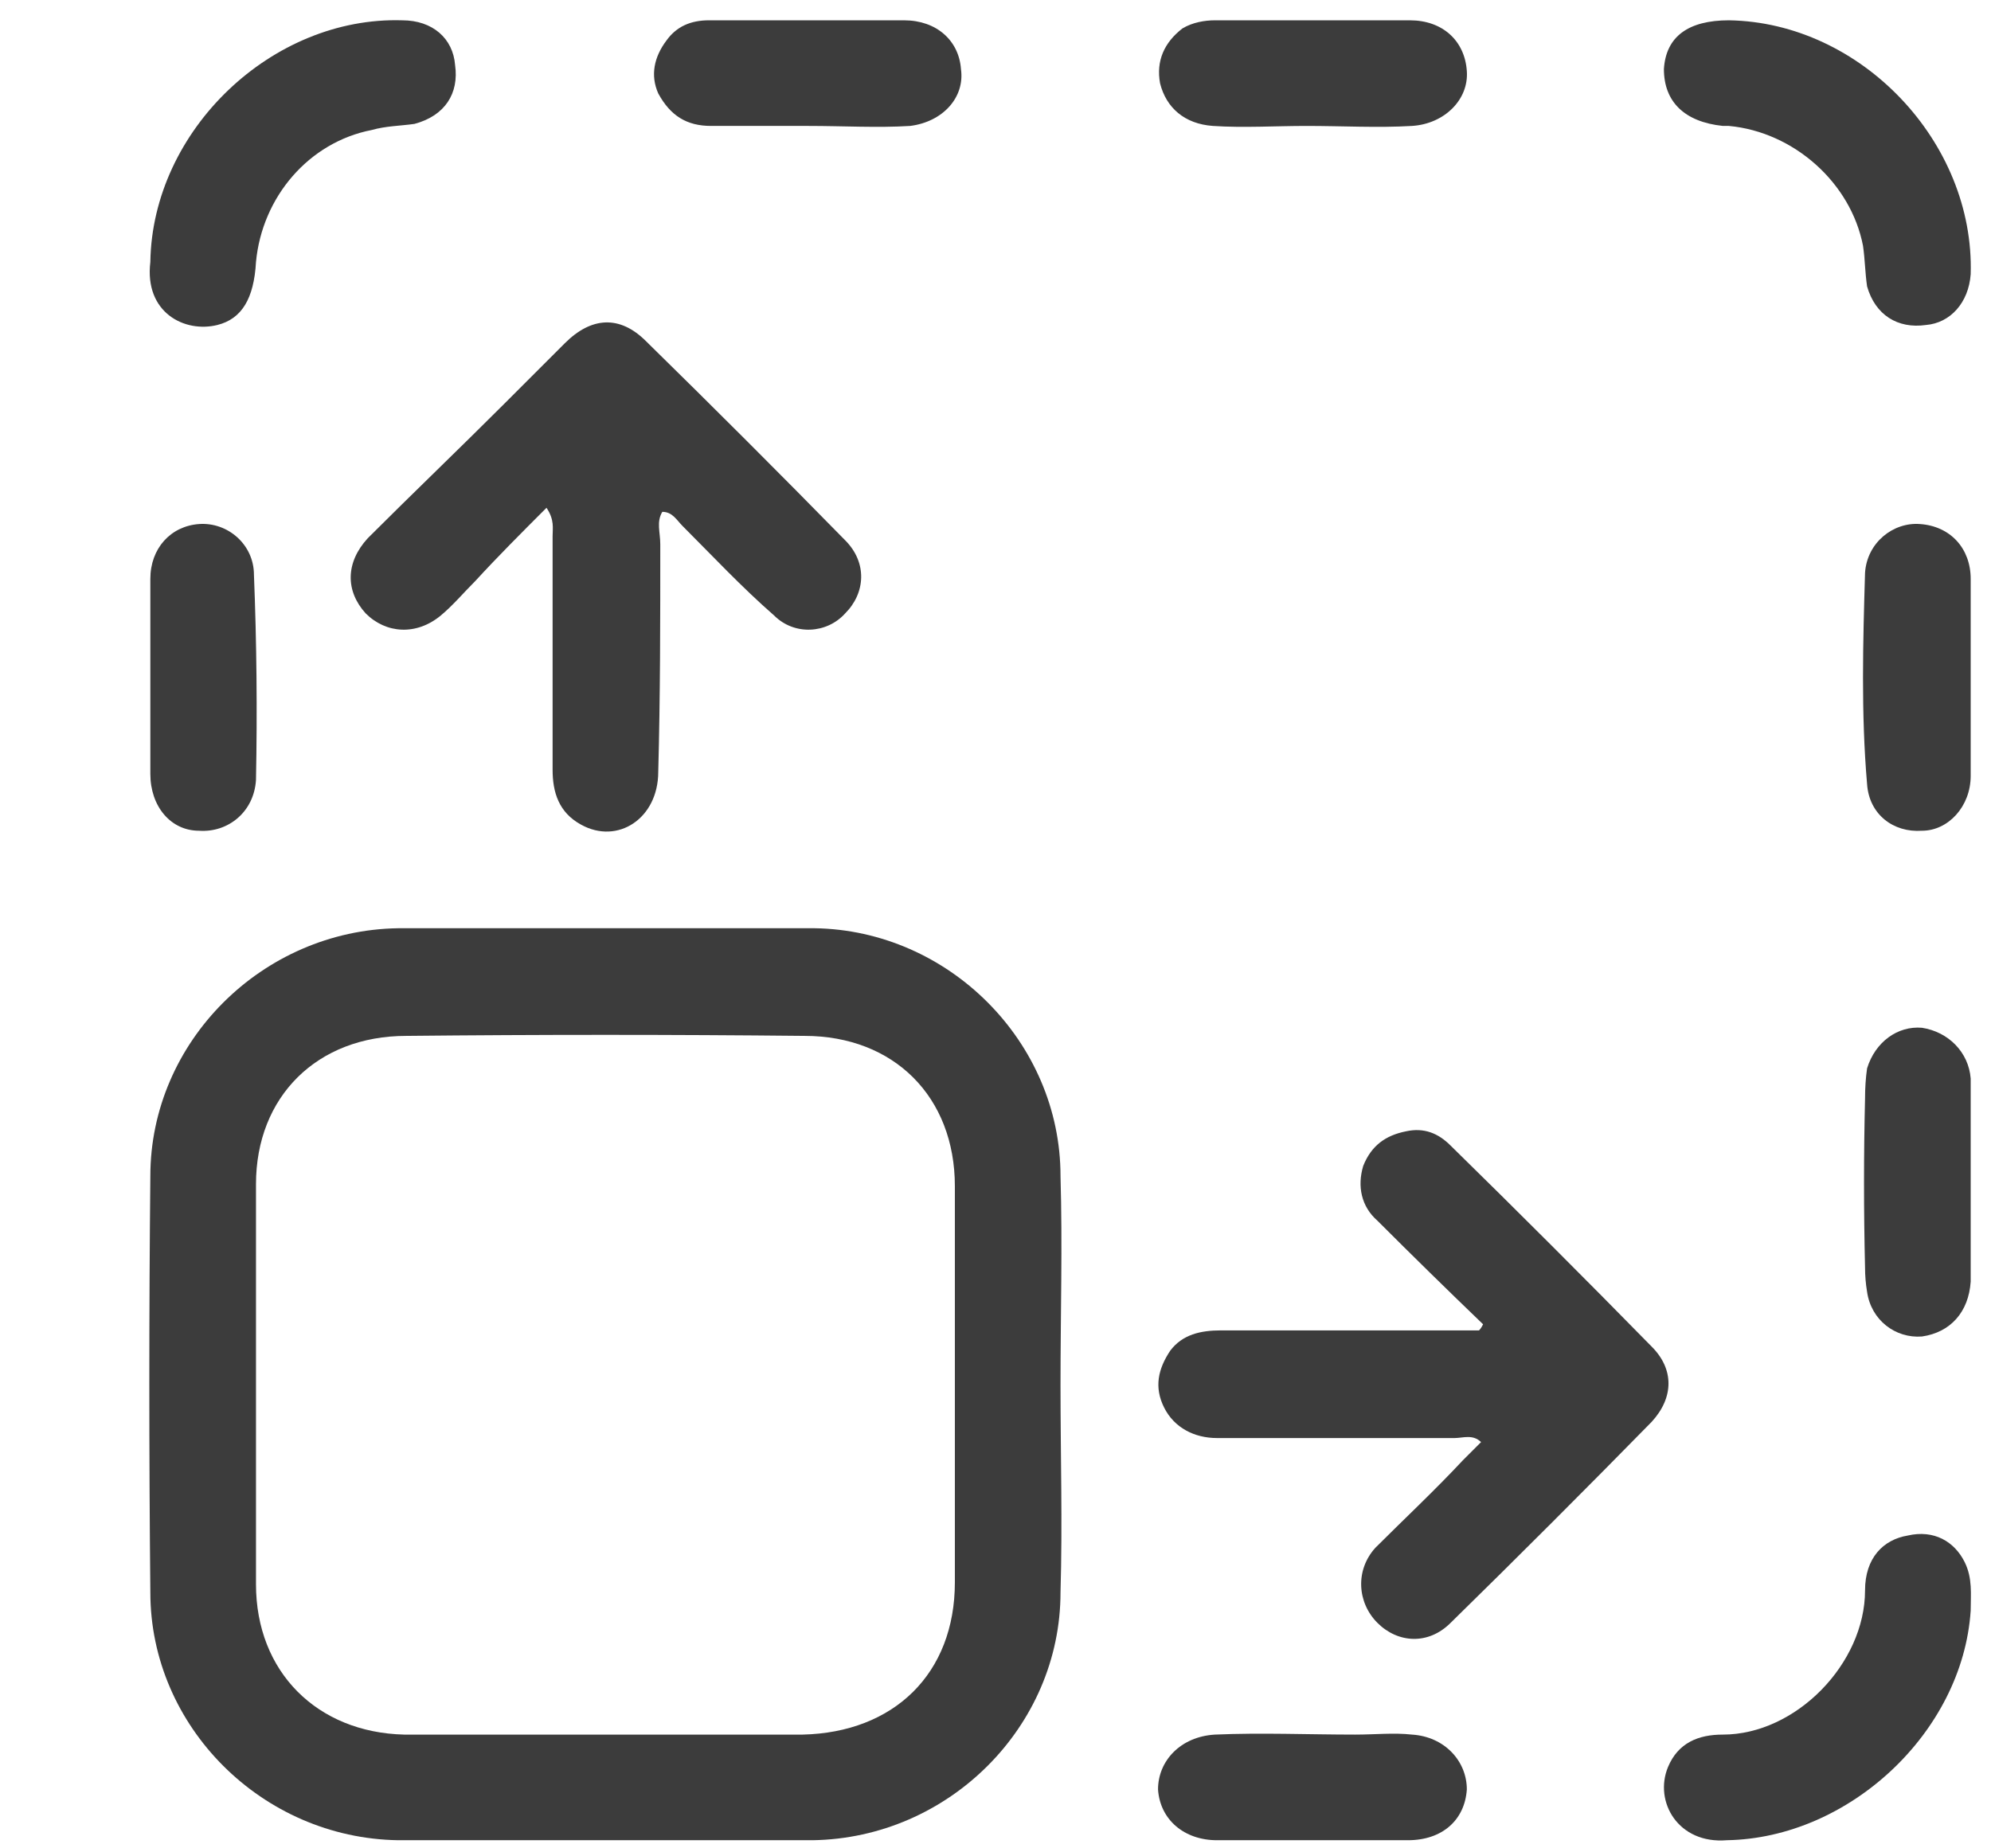 <svg version="1.2" xmlns="http://www.w3.org/2000/svg" viewBox="0 0 98 91" width="98" height="91">
	<title>Path 1710</title>
	<style>
		.s0 { fill: #3c3c3c } 
	</style>
	<path id="Path 1707" fill-rule="evenodd" class="s0" d="m-392.4 30.5h-3.6v3.4h3.6zm-16.8-13.1v3.4c3.6 0.1 4 0.4 3.7-3.4zm461.4 40.5c0-6.6-5.5-12.1-12.1-12.2q-10.3 0-20.5 0c-6.7 0.1-12.2 5.6-12.2 12.2q-0.1 10.2 0 20.5c0 6.6 5.5 12.1 12.2 12.2q10.2 0 20.4 0c6.7-0.1 12.2-5.6 12.2-12.2 0.1-3.4 0-6.8 0-10.2 0-3.5 0.1-6.9 0-10.3zm-32.3 27.5c-4.3-0.1-7.3-3.1-7.3-7.4q0-9.8 0-19.7c0-4.3 3-7.3 7.4-7.3q9.8-0.1 19.6 0c4.4 0 7.4 3 7.4 7.4q0 9.7 0 19.5c0 4.5-3 7.4-7.5 7.5-0.1 0-9.7 0-9.8 0-3.3 0-6.5 0-9.8 0z"/>
	<path id="Path 1708" fill-rule="evenodd" class="s0" d="m32.6 25.2c-0.3 0.5-0.1 1-0.1 1.6 0 3.7 0 7.5-0.1 11.2 0 2.3-2 3.6-3.8 2.6-1.1-0.6-1.4-1.6-1.4-2.7q0-5.7 0-11.5c0-0.4 0.1-0.8-0.3-1.4-1.2 1.2-2.4 2.4-3.5 3.6-0.6 0.6-1.1 1.2-1.7 1.7-1.2 1-2.7 0.9-3.7-0.1-1-1.1-1-2.5 0.1-3.7 2.2-2.2 4.5-4.4 6.7-6.6q1.5-1.5 3-3c1.3-1.3 2.7-1.4 4-0.1q5 4.9 9.8 9.8c1.1 1.1 1 2.6 0 3.6-0.9 1-2.5 1.1-3.5 0.1-1.6-1.4-3-2.9-4.5-4.4-0.3-0.3-0.5-0.7-1-0.7zm40.4 40q-2.6-2.5-5.2-5.1c-0.8-0.7-1-1.7-0.7-2.7 0.4-1 1.1-1.5 2.1-1.7 0.9-0.2 1.6 0.1 2.2 0.7q5 4.9 9.9 9.9c1.1 1.1 1.1 2.5 0 3.7q-4.9 5-9.9 9.9c-1.1 1.1-2.6 1-3.6 0-1-1-1.1-2.6-0.1-3.7 1.4-1.4 2.9-2.8 4.3-4.3q0.4-0.4 0.9-0.9c-0.4-0.4-0.9-0.2-1.3-0.2q-5.8 0-11.7 0c-1.1 0-2.1-0.5-2.6-1.5-0.5-1-0.3-1.9 0.3-2.8 0.6-0.8 1.5-1 2.5-1q5.7 0 11.4 0h1.3q0.1-0.1 0.2-0.3z"/>
	<path id="Path 1709" fill-rule="evenodd" class="s0" d="m10.7 16c1.2-0.3 1.8-1.3 1.9-3.1 0.3-3.2 2.6-5.9 5.7-6.5 0.7-0.2 1.4-0.2 2.1-0.3 1.5-0.4 2.2-1.5 2-2.9-0.1-1.3-1.1-2.2-2.6-2.2-6.4-0.2-12.3 5.4-12.4 11.9-0.3 2.5 1.7 3.5 3.3 3.1zm71.2-12.6c0 1.6 1 2.6 2.9 2.8q0.2 0 0.3 0c3.2 0.3 6 2.8 6.6 5.9 0.1 0.7 0.1 1.3 0.2 2 0.4 1.4 1.5 2.1 2.9 1.9 1.2-0.1 2.1-1.1 2.2-2.5 0.2-6.5-5.4-12.4-11.9-12.5-2 0-3.1 0.8-3.2 2.4zm15.1 75.9c0-0.8 0.1-1.6-0.3-2.4-0.5-1-1.5-1.6-2.8-1.3-1.2 0.2-2.1 1.1-2.1 2.7 0 3.6-3.4 7.1-7 7.1-1.2 0-2.2 0.4-2.7 1.6-0.7 1.7 0.5 3.8 2.9 3.6 6-0.1 11.6-5.3 12-11.3z"/>
	<path id="Path 1710" fill-rule="evenodd" class="s0" d="m39.8 1q2.3 0 4.7 0c1.6 0 2.7 1 2.8 2.4 0.2 1.4-0.9 2.6-2.5 2.8-1.6 0.1-3.3 0-5 0-1.6 0-3.2 0-4.8 0-1.2 0-2-0.5-2.6-1.6-0.4-0.9-0.2-1.8 0.4-2.6 0.5-0.7 1.2-1 2.1-1q2.4 0 4.9 0zm24.8 0q2.4 0 4.8 0c1.6 0 2.7 1 2.8 2.5 0.1 1.4-1.1 2.6-2.7 2.7-1.7 0.1-3.4 0-5.2 0-1.5 0-3.1 0.1-4.6 0-1.4-0.1-2.3-0.9-2.6-2.1-0.2-1.1 0.2-2 1.1-2.7 0.5-0.3 1.1-0.4 1.6-0.4q2.4 0 4.8 0zm-57.2 32.3q0-2.4 0-4.8c0-1.5 1-2.6 2.4-2.7 1.4-0.1 2.7 1 2.7 2.5q0.2 5 0.1 10.1c-0.1 1.6-1.4 2.6-2.8 2.5-1.4 0-2.4-1.2-2.4-2.8q0-2.4 0-4.8zm89.6 0.1q0 2.4 0 4.8c0 1.5-1.1 2.7-2.4 2.7-1.4 0.1-2.6-0.8-2.7-2.3-0.3-3.5-0.2-7-0.1-10.4 0.1-1.5 1.4-2.5 2.7-2.4 1.5 0.1 2.5 1.2 2.5 2.7q0 2.5 0 4.9zm0 24.8c0 1.7 0 3.3 0 4.9-0.1 1.5-1 2.5-2.4 2.7-1.3 0.1-2.5-0.8-2.7-2.2q-0.1-0.6-0.1-1.2-0.1-4.2 0-8.3 0-0.8 0.1-1.5c0.4-1.3 1.5-2.1 2.7-2 1.3 0.2 2.3 1.2 2.4 2.5 0 1.7 0 3.4 0 5.1zm-32.5 32.4q-2.3 0-4.6 0c-1.6 0-2.8-1-2.9-2.5 0-1.4 1.1-2.6 2.8-2.7 2.3-0.1 4.6 0 6.9 0 1 0 1.9-0.1 2.8 0 1.6 0.1 2.7 1.3 2.7 2.7-0.1 1.5-1.2 2.5-2.9 2.5q-2.4 0-4.8 0z"/>
</svg>